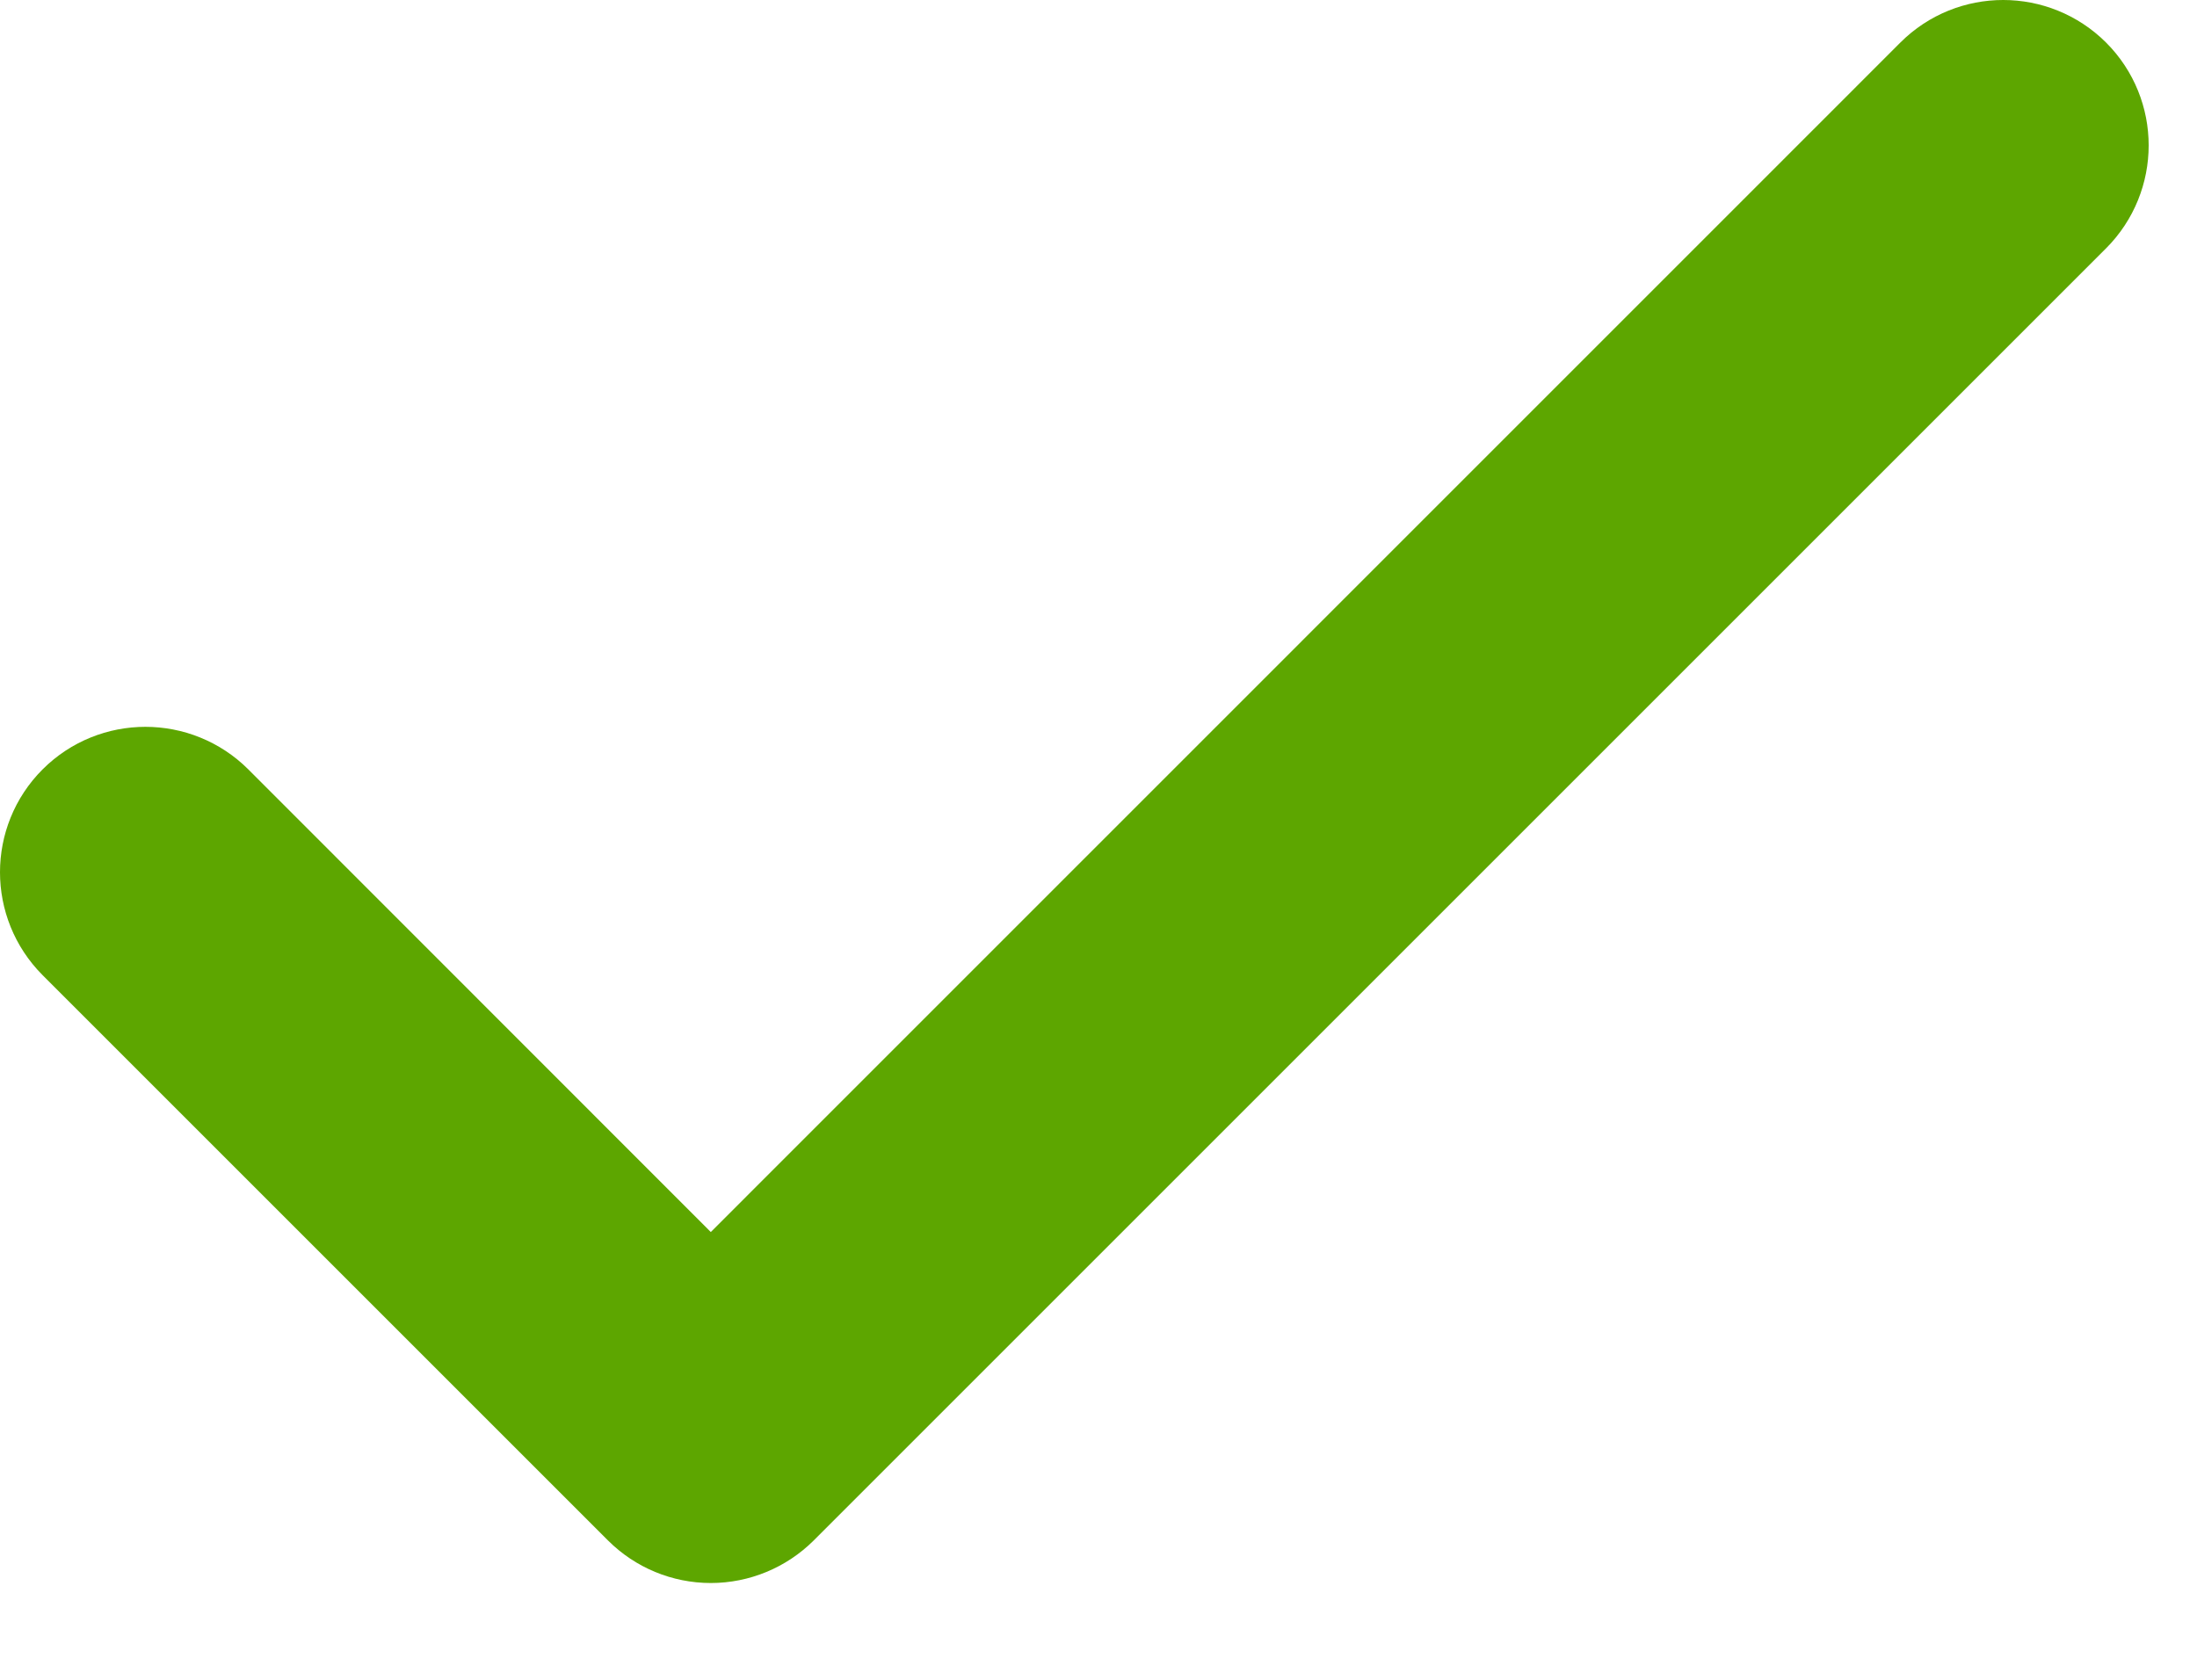 <svg xmlns="http://www.w3.org/2000/svg" width="17" height="13" viewBox="0 0 17 13" fill="none">
  <path fill-rule="evenodd" clip-rule="evenodd" d="M15.943 1.568L5.943 11.568C5.825 11.685 5.666 11.751 5.5 11.751C5.334 11.751 5.175 11.685 5.058 11.568L0.683 7.193C0.439 6.948 0.439 6.552 0.683 6.308C0.927 6.064 1.323 6.064 1.568 6.308L5.5 10.242L15.058 0.683C15.302 0.439 15.698 0.439 15.943 0.683C16.187 0.927 16.187 1.323 15.943 1.568Z" fill="#5DA600" stroke="#5DA600"/>
</svg>